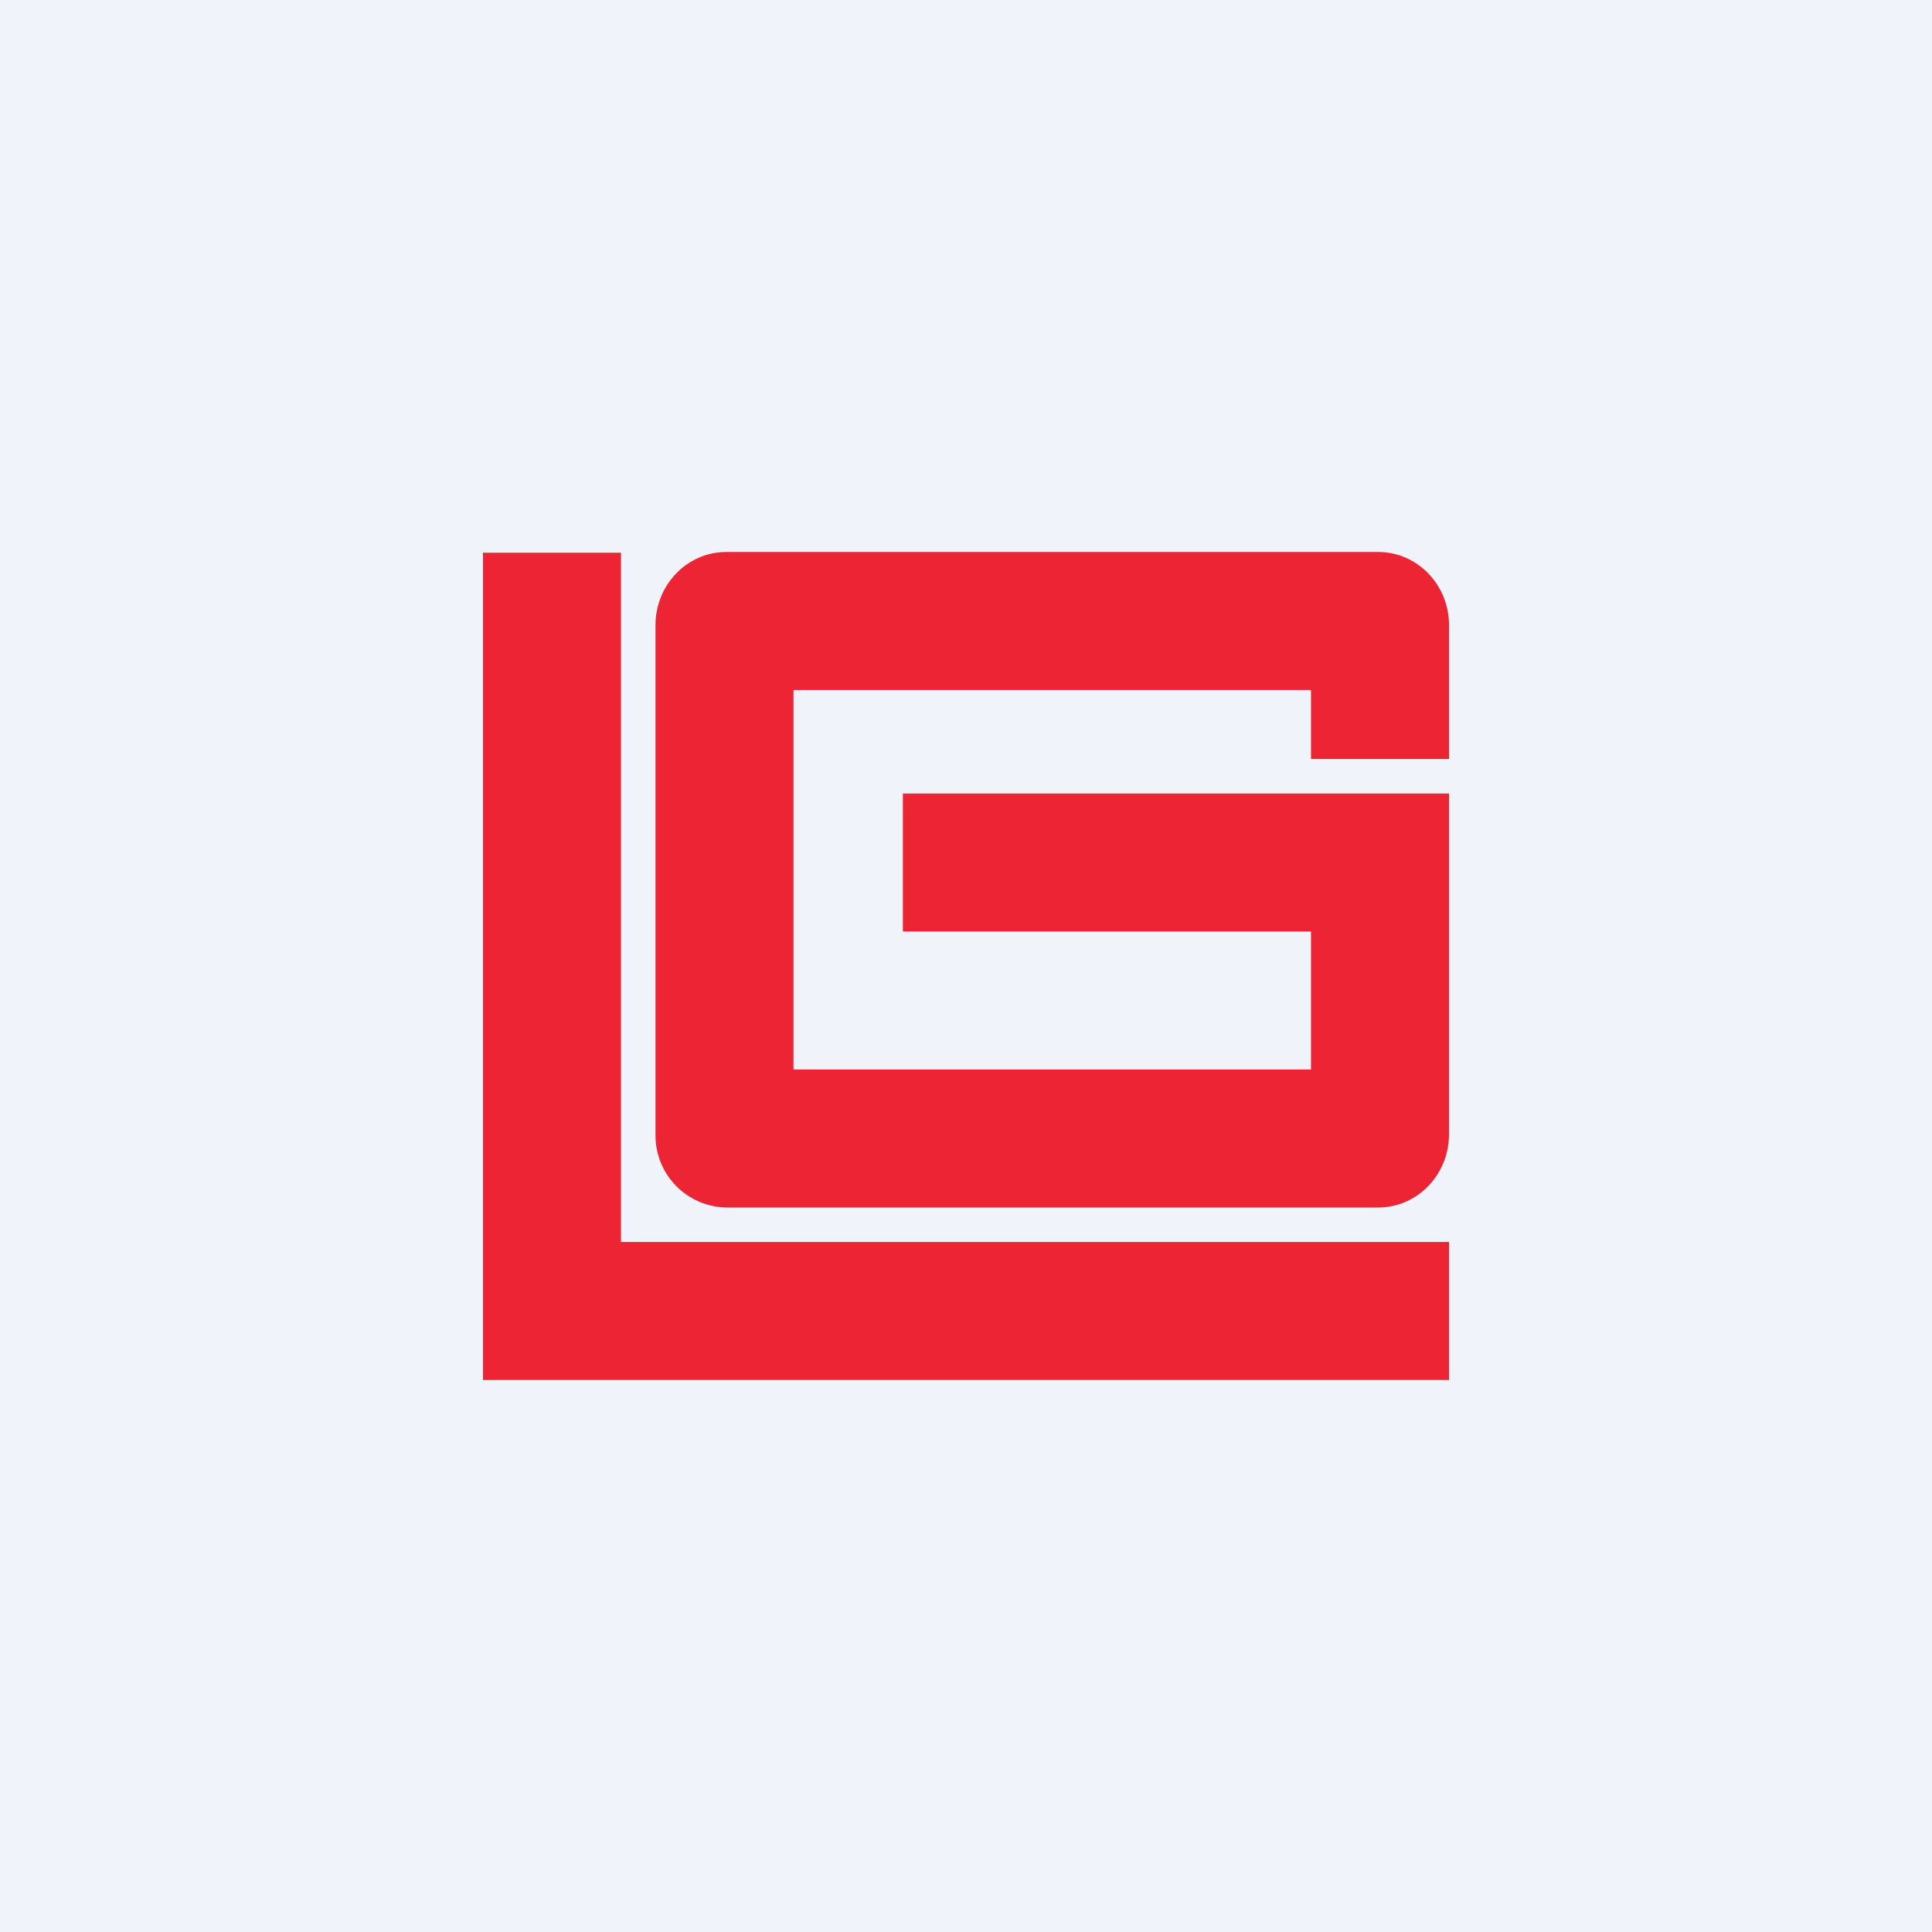 <!-- by TradingView --><svg width="56" height="56" viewBox="0 0 56 56" xmlns="http://www.w3.org/2000/svg"><path fill="#F0F3FA" d="M0 0h56v56H0z"/><path d="M19 18.12c0-1.17.92-2.12 2.05-2.12h18.9c1.13 0 2.05.95 2.05 2.12V22h-4v-2H23v11h15v-4H26.17v-4H42v9.88c0 1.17-.92 2.12-2.05 2.12h-18.9A2.09 2.09 0 0 1 19 32.88V18.12Zm-5-2.1V40h28v-4H18V16.02h-4Z" fill="#ED2434"/></svg>